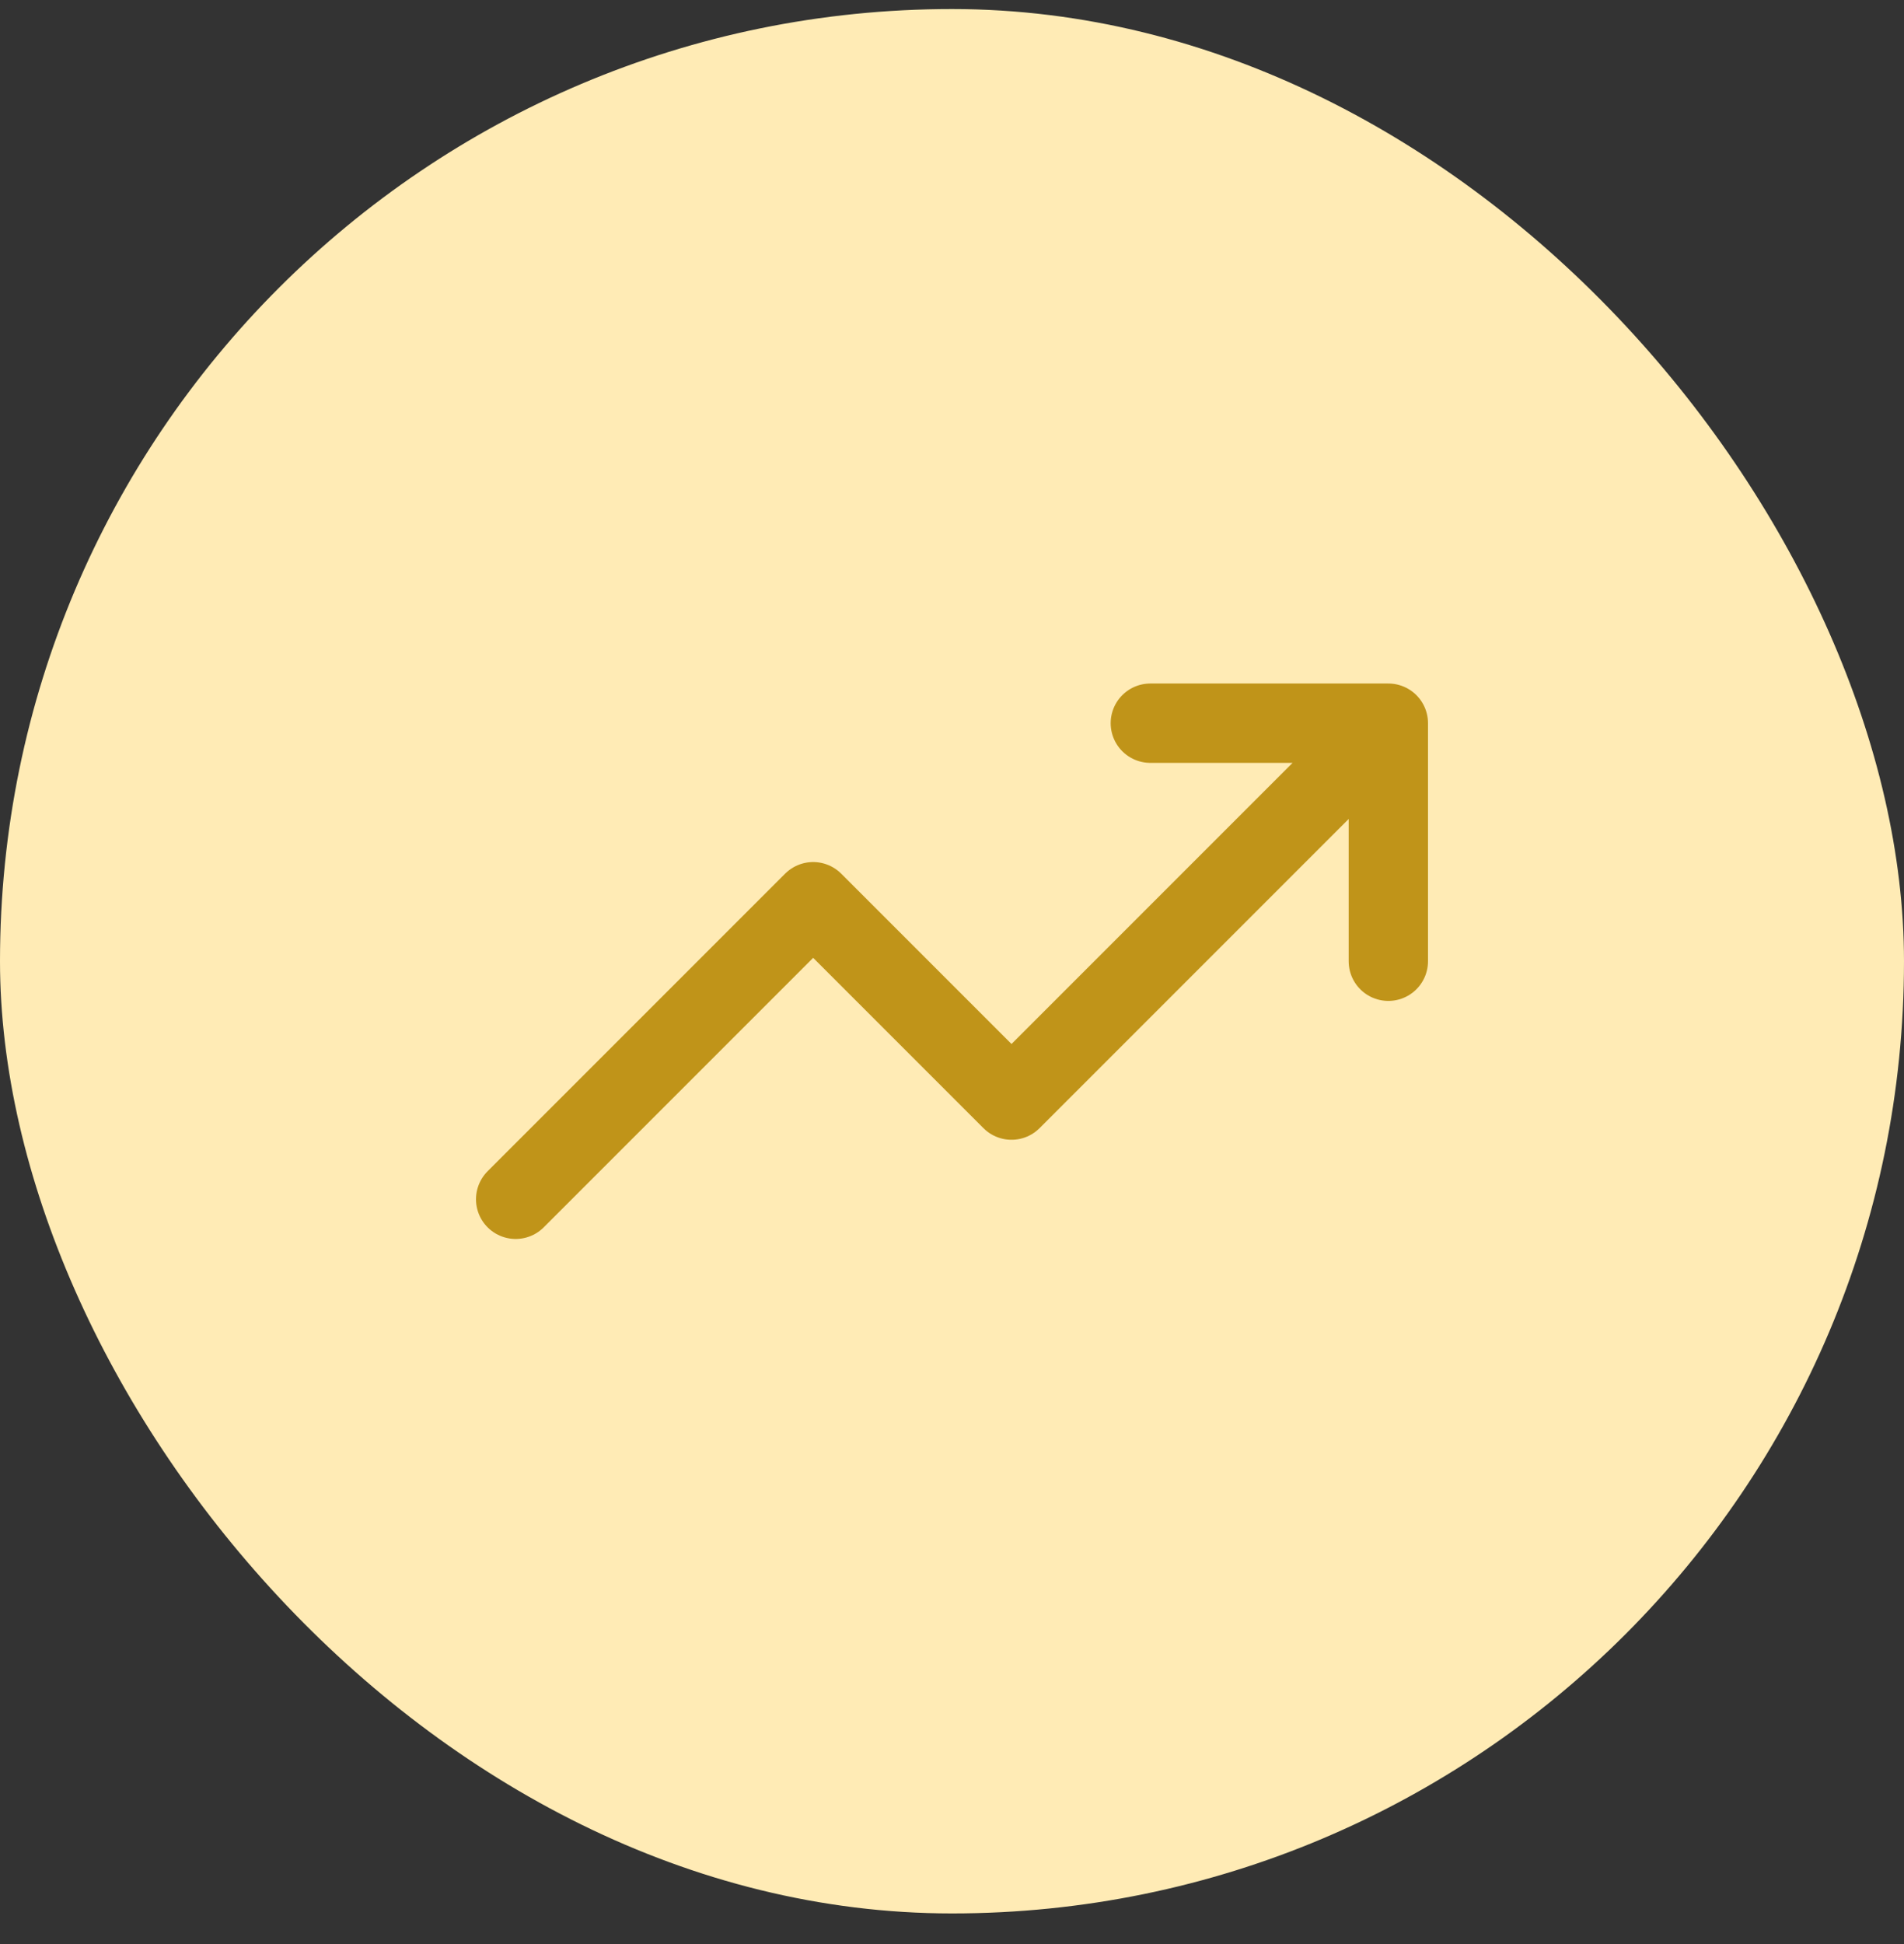 <svg xmlns="http://www.w3.org/2000/svg" width="48" height="49" viewBox="0 0 48 49" fill="none"><rect x="0" y="0" width="48" height="49" fill="#333333" stroke="none"/><rect y="0.228" width="48" height="48" rx="24" fill="#FFEBB5"></rect><path d="M35 18.228L25.5 27.728L20.5 22.728L13 30.228M35 18.228H29M35 18.228V24.228" stroke="#C09419" stroke-width="2" stroke-linecap="round" stroke-linejoin="round"></path></svg>